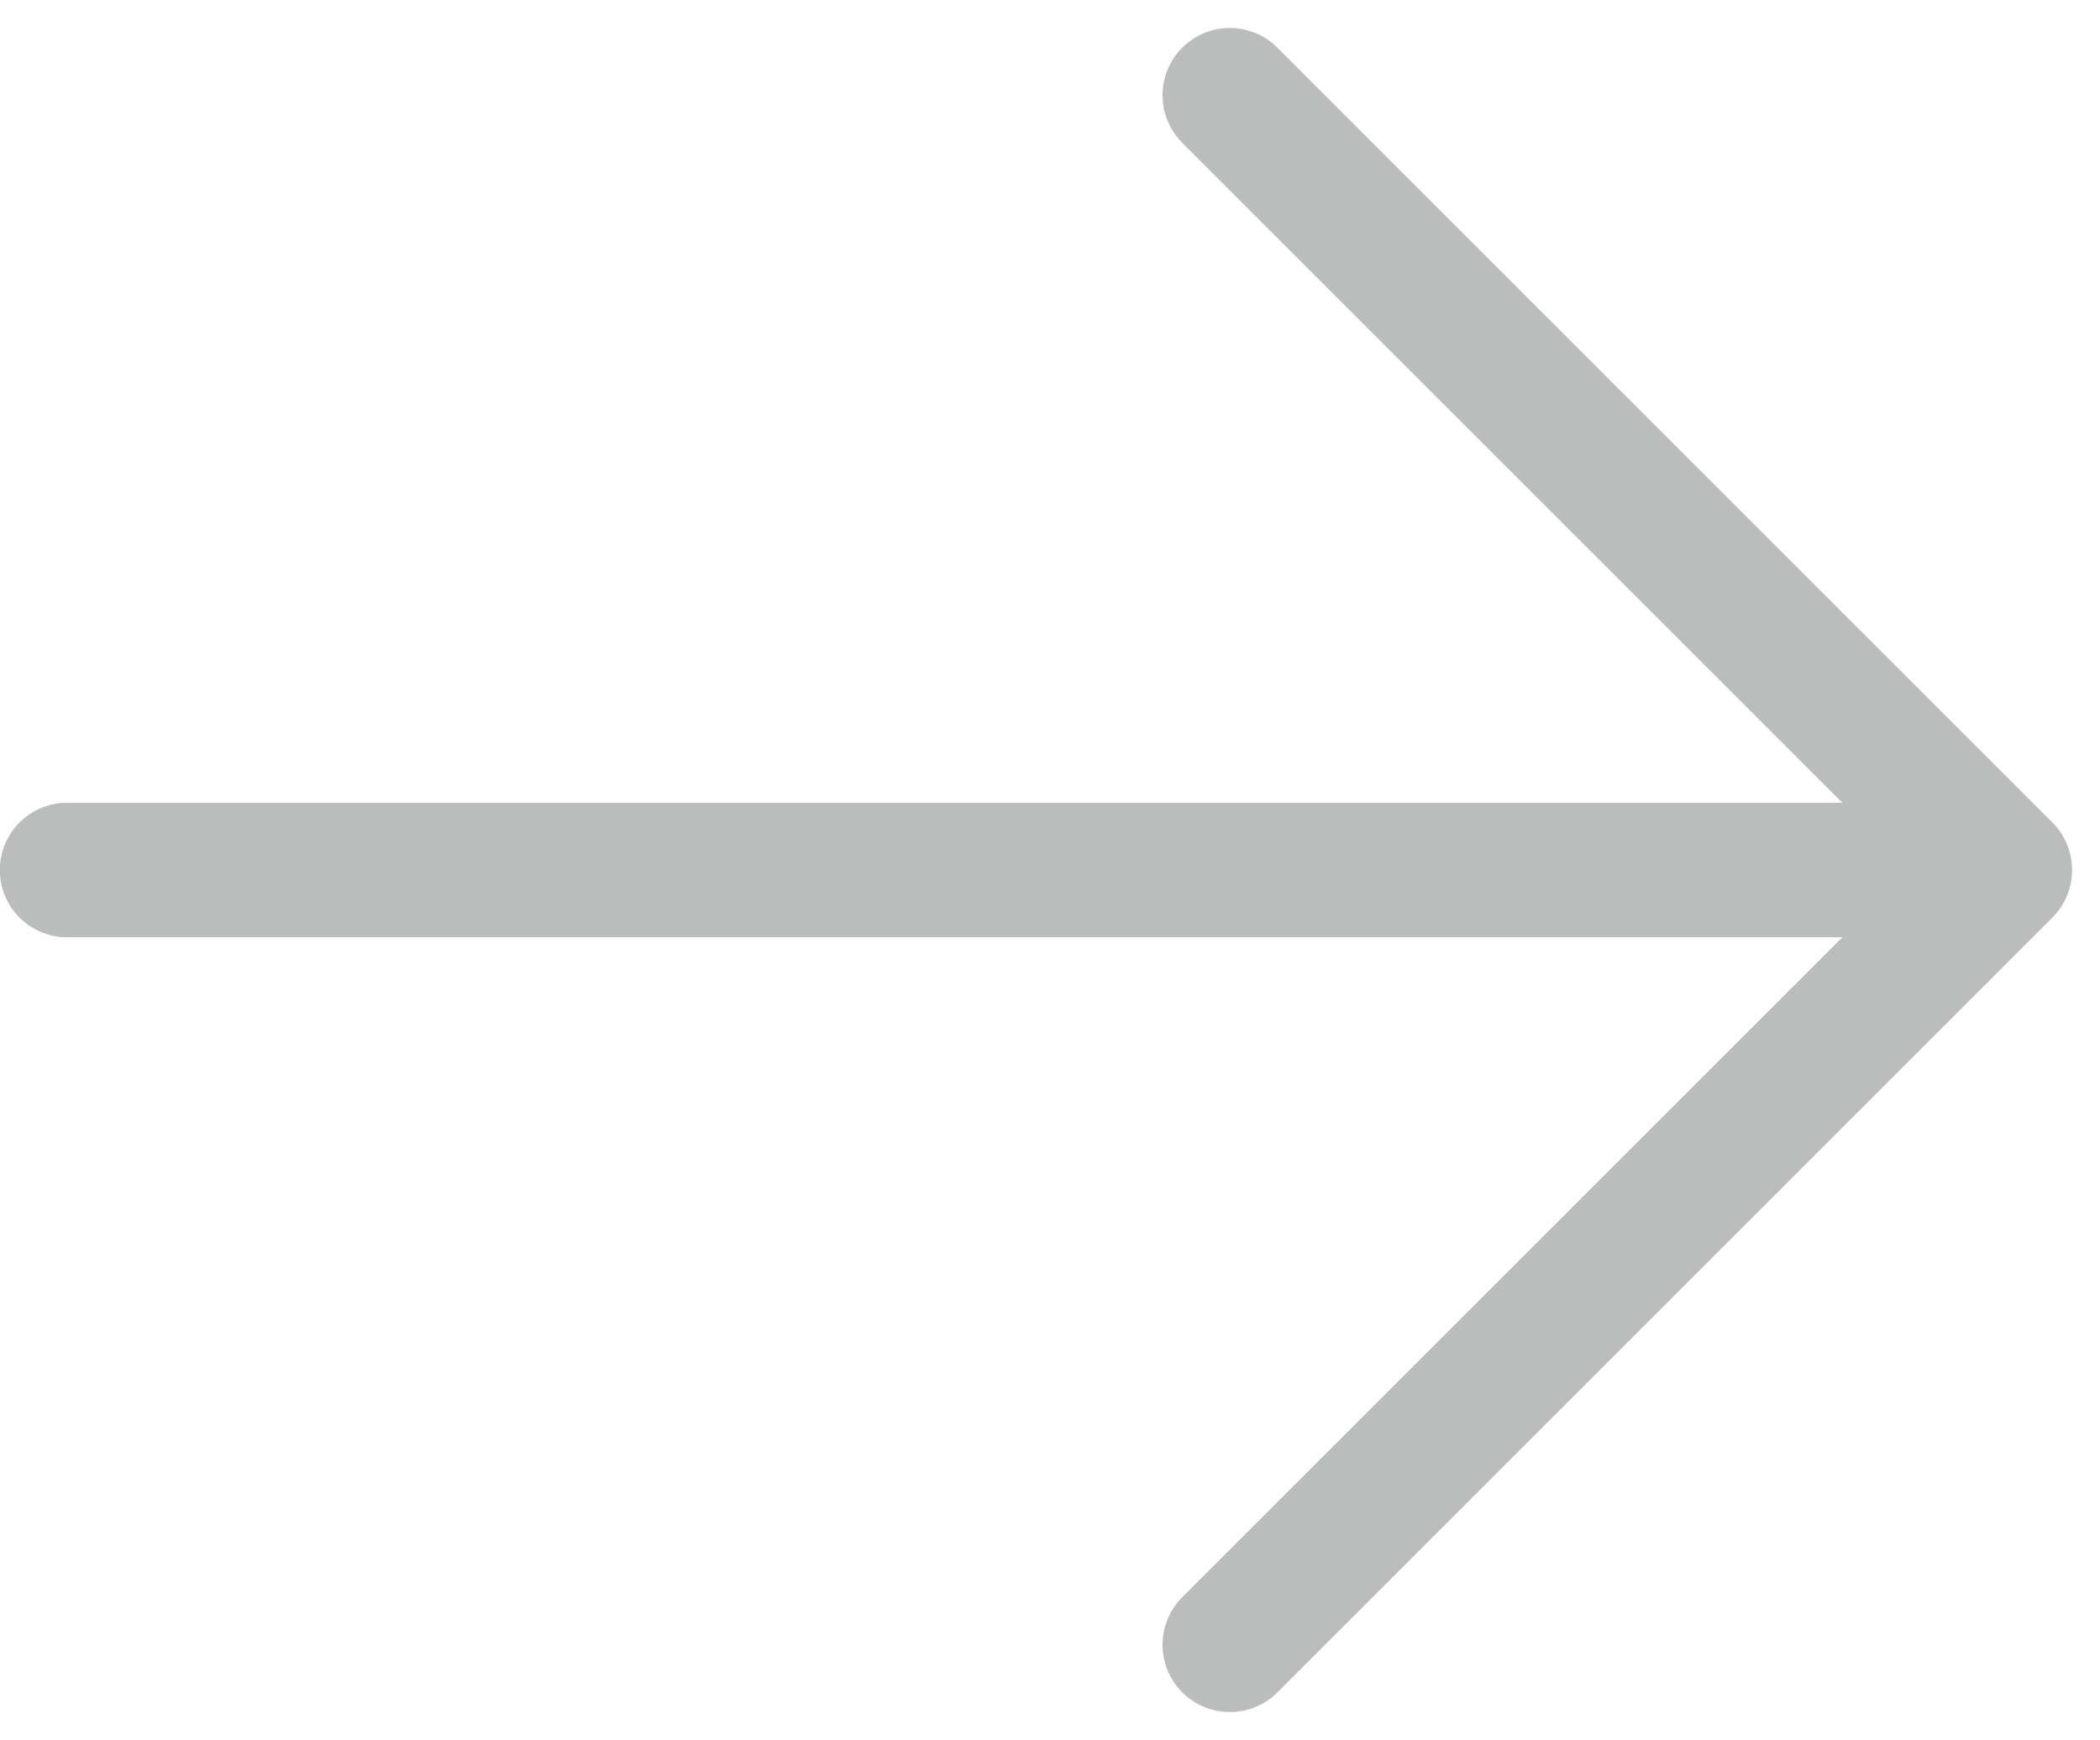 <svg xmlns="http://www.w3.org/2000/svg" width="23.409" height="19.4" viewBox="0 0 23.409 19.4">
    <path d="M9.139 1 .5 9.639m0 0 8.639 8.639M.5 9.639h21.6" transform="rotate(180 11.424 9.67)" style="fill:none;stroke:#bbbcbc;stroke-linecap:round;stroke-linejoin:round;stroke-width:1.5px"/>
</svg>

